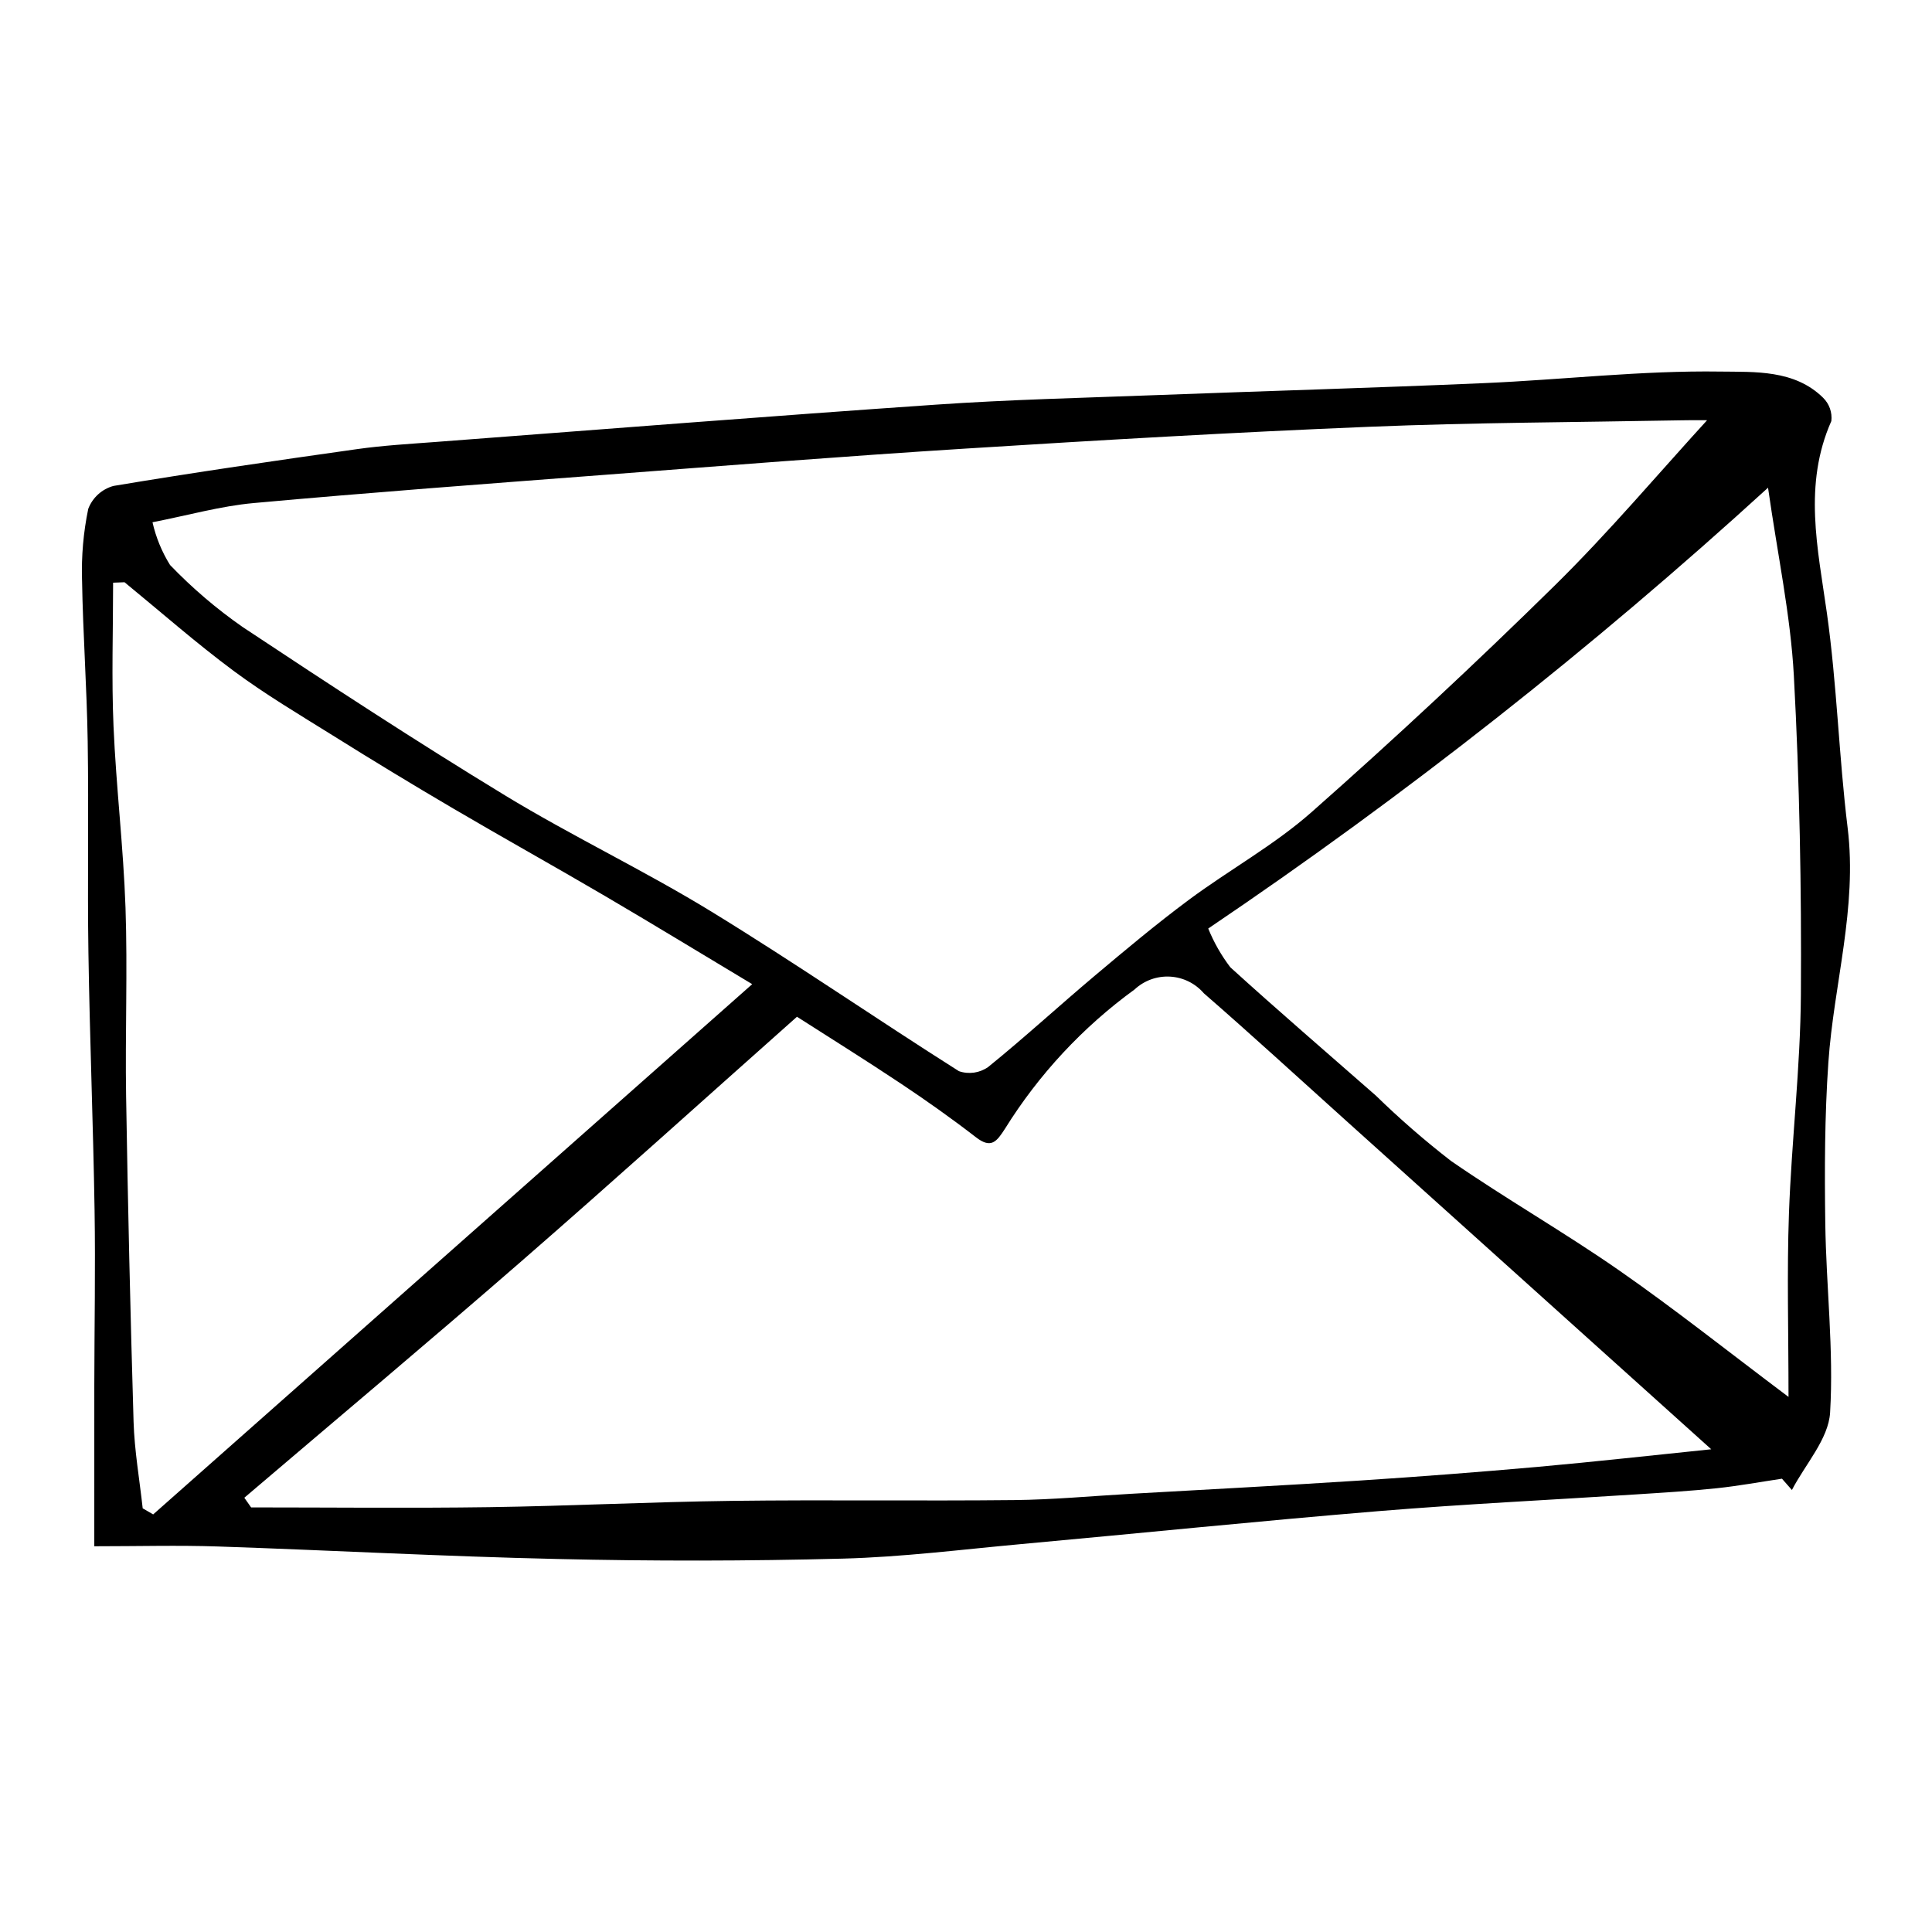 <?xml version="1.0" encoding="UTF-8"?>
<!-- Uploaded to: ICON Repo, www.svgrepo.com, Generator: ICON Repo Mixer Tools -->
<svg fill="#000000" width="800px" height="800px" version="1.1" viewBox="144 144 512 512" xmlns="http://www.w3.org/2000/svg">
 <path d="m616.24 535.87c-5.766 0.859-11.512 1.922-17.309 2.531-7.117 0.746-14.27 1.172-21.414 1.633-22.734 1.477-45.5 2.559-68.199 4.434-31.602 2.613-63.148 5.852-94.727 8.734-15.742 1.438-31.484 3.434-47.258 3.848-25.195 0.656-50.402 0.688-75.625 0.098-30.016-0.664-60.008-2.309-90.016-3.316-10.453-0.352-20.926-0.055-32.703-0.055 0-14.836-0.016-28.777 0.004-42.719 0.023-15.434 0.316-30.871 0.07-46.301-0.363-22.73-1.277-45.453-1.629-68.184-0.289-18.695 0.098-37.402-0.195-56.098-0.223-14.246-1.258-28.48-1.496-42.727h-0.004c-0.191-6.34 0.359-12.68 1.645-18.891 1.133-2.977 3.613-5.234 6.684-6.078 21.449-3.59 42.98-6.707 64.516-9.75 6.902-0.977 13.895-1.375 20.855-1.902 44.203-3.348 88.395-6.844 132.62-9.891 19.316-1.332 38.695-1.785 58.051-2.516 29.078-1.098 58.168-1.926 87.238-3.188 20.859-0.906 41.707-3.371 62.531-3.062 9.023 0.133 19.676-0.57 27.285 6.965v0.004c1.629 1.605 2.426 3.875 2.16 6.148-7.481 16.871-3.606 33.703-1.184 50.844 2.668 18.871 3.18 38.039 5.504 56.969 2.598 21.18-3.676 41.434-5.109 62.16-0.984 14.191-1.016 28.477-0.816 42.711 0.23 16.703 2.269 33.461 1.277 50.059-0.422 7.023-6.574 13.703-10.121 20.535zm-18.922-281.52 2.086 1.027c-3.246 0-6.496-0.055-9.742 0.008-27.598 0.52-55.211 0.586-82.781 1.715-35.73 1.461-71.445 3.543-107.14 5.789-32.09 2.019-64.145 4.559-96.207 7-30.777 2.344-61.562 4.633-92.301 7.426-8.777 0.797-17.406 3.254-26.82 5.086v0.004c0.906 4.004 2.477 7.832 4.648 11.32 5.867 6.113 12.324 11.625 19.277 16.465 22.926 15.207 45.961 30.281 69.461 44.574 17.867 10.871 36.871 19.883 54.703 30.805 22.188 13.586 43.633 28.383 65.621 42.301 2.613 0.902 5.5 0.488 7.758-1.109 9.625-7.793 18.754-16.195 28.23-24.172 8.156-6.867 16.344-13.727 24.895-20.086 10.715-7.969 22.629-14.496 32.578-23.285 22.035-19.461 43.547-39.508 64.531-60.148 14.422-14.203 27.512-29.762 41.199-44.719zm0.176 273.72c-33.078-29.766-65.113-58.598-97.152-87.422-12.406-11.16-24.699-22.453-37.289-33.398v0.004c-2.262-2.641-5.5-4.242-8.973-4.438-3.469-0.195-6.867 1.035-9.41 3.406-13.73 9.98-25.402 22.527-34.363 36.945-2.172 3.344-3.621 5.352-7.656 2.231-6.469-5.004-13.168-9.742-19.977-14.277-9.418-6.277-19.031-12.262-27.469-17.672-24.988 22.203-48.805 43.711-73.008 64.773-24.281 21.129-48.949 41.816-73.449 62.695l1.797 2.562c21.039 0 42.082 0.234 63.121-0.066 21.43-0.305 42.848-1.398 64.277-1.668 24.938-0.312 49.887 0.055 74.824-0.207 10.316-0.109 20.621-1.078 30.93-1.664 20.176-1.152 40.359-2.195 60.523-3.504 15.715-1.02 31.418-2.227 47.109-3.617 15.535-1.391 31.035-3.133 46.164-4.68zm-420.49-229.77-3.031 0.117c0 12.68-0.434 25.383 0.109 38.039 0.688 16.059 2.629 32.062 3.18 48.121 0.566 16.617-0.113 33.277 0.156 49.91 0.465 28.773 1.125 57.543 1.98 86.312 0.234 7.656 1.582 15.281 2.418 22.922l2.777 1.613 158.75-140.52c-13.66-8.191-26.27-15.887-39.008-23.359-13.363-7.84-26.906-15.367-40.266-23.215-10.695-6.281-21.301-12.715-31.82-19.301-8.891-5.543-17.941-10.918-26.34-17.148-9.957-7.391-19.297-15.621-28.902-23.488zm440.97 215.9c0-17.559-0.441-33.059 0.113-48.52 0.695-19.406 3.047-38.777 3.168-58.176 0.176-28.133-0.344-56.309-1.863-84.398-0.871-16.078-4.305-32.016-6.844-49.855h-0.004c-46.547 42.496-96.125 81.539-148.35 116.82 1.492 3.664 3.457 7.117 5.852 10.266 12.656 11.504 25.637 22.652 38.492 33.938l0.004-0.004c6.312 6.164 12.977 11.961 19.953 17.363 14.59 10.09 30.055 18.914 44.613 29.047 14.727 10.246 28.793 21.441 44.867 33.516z"/>
</svg>